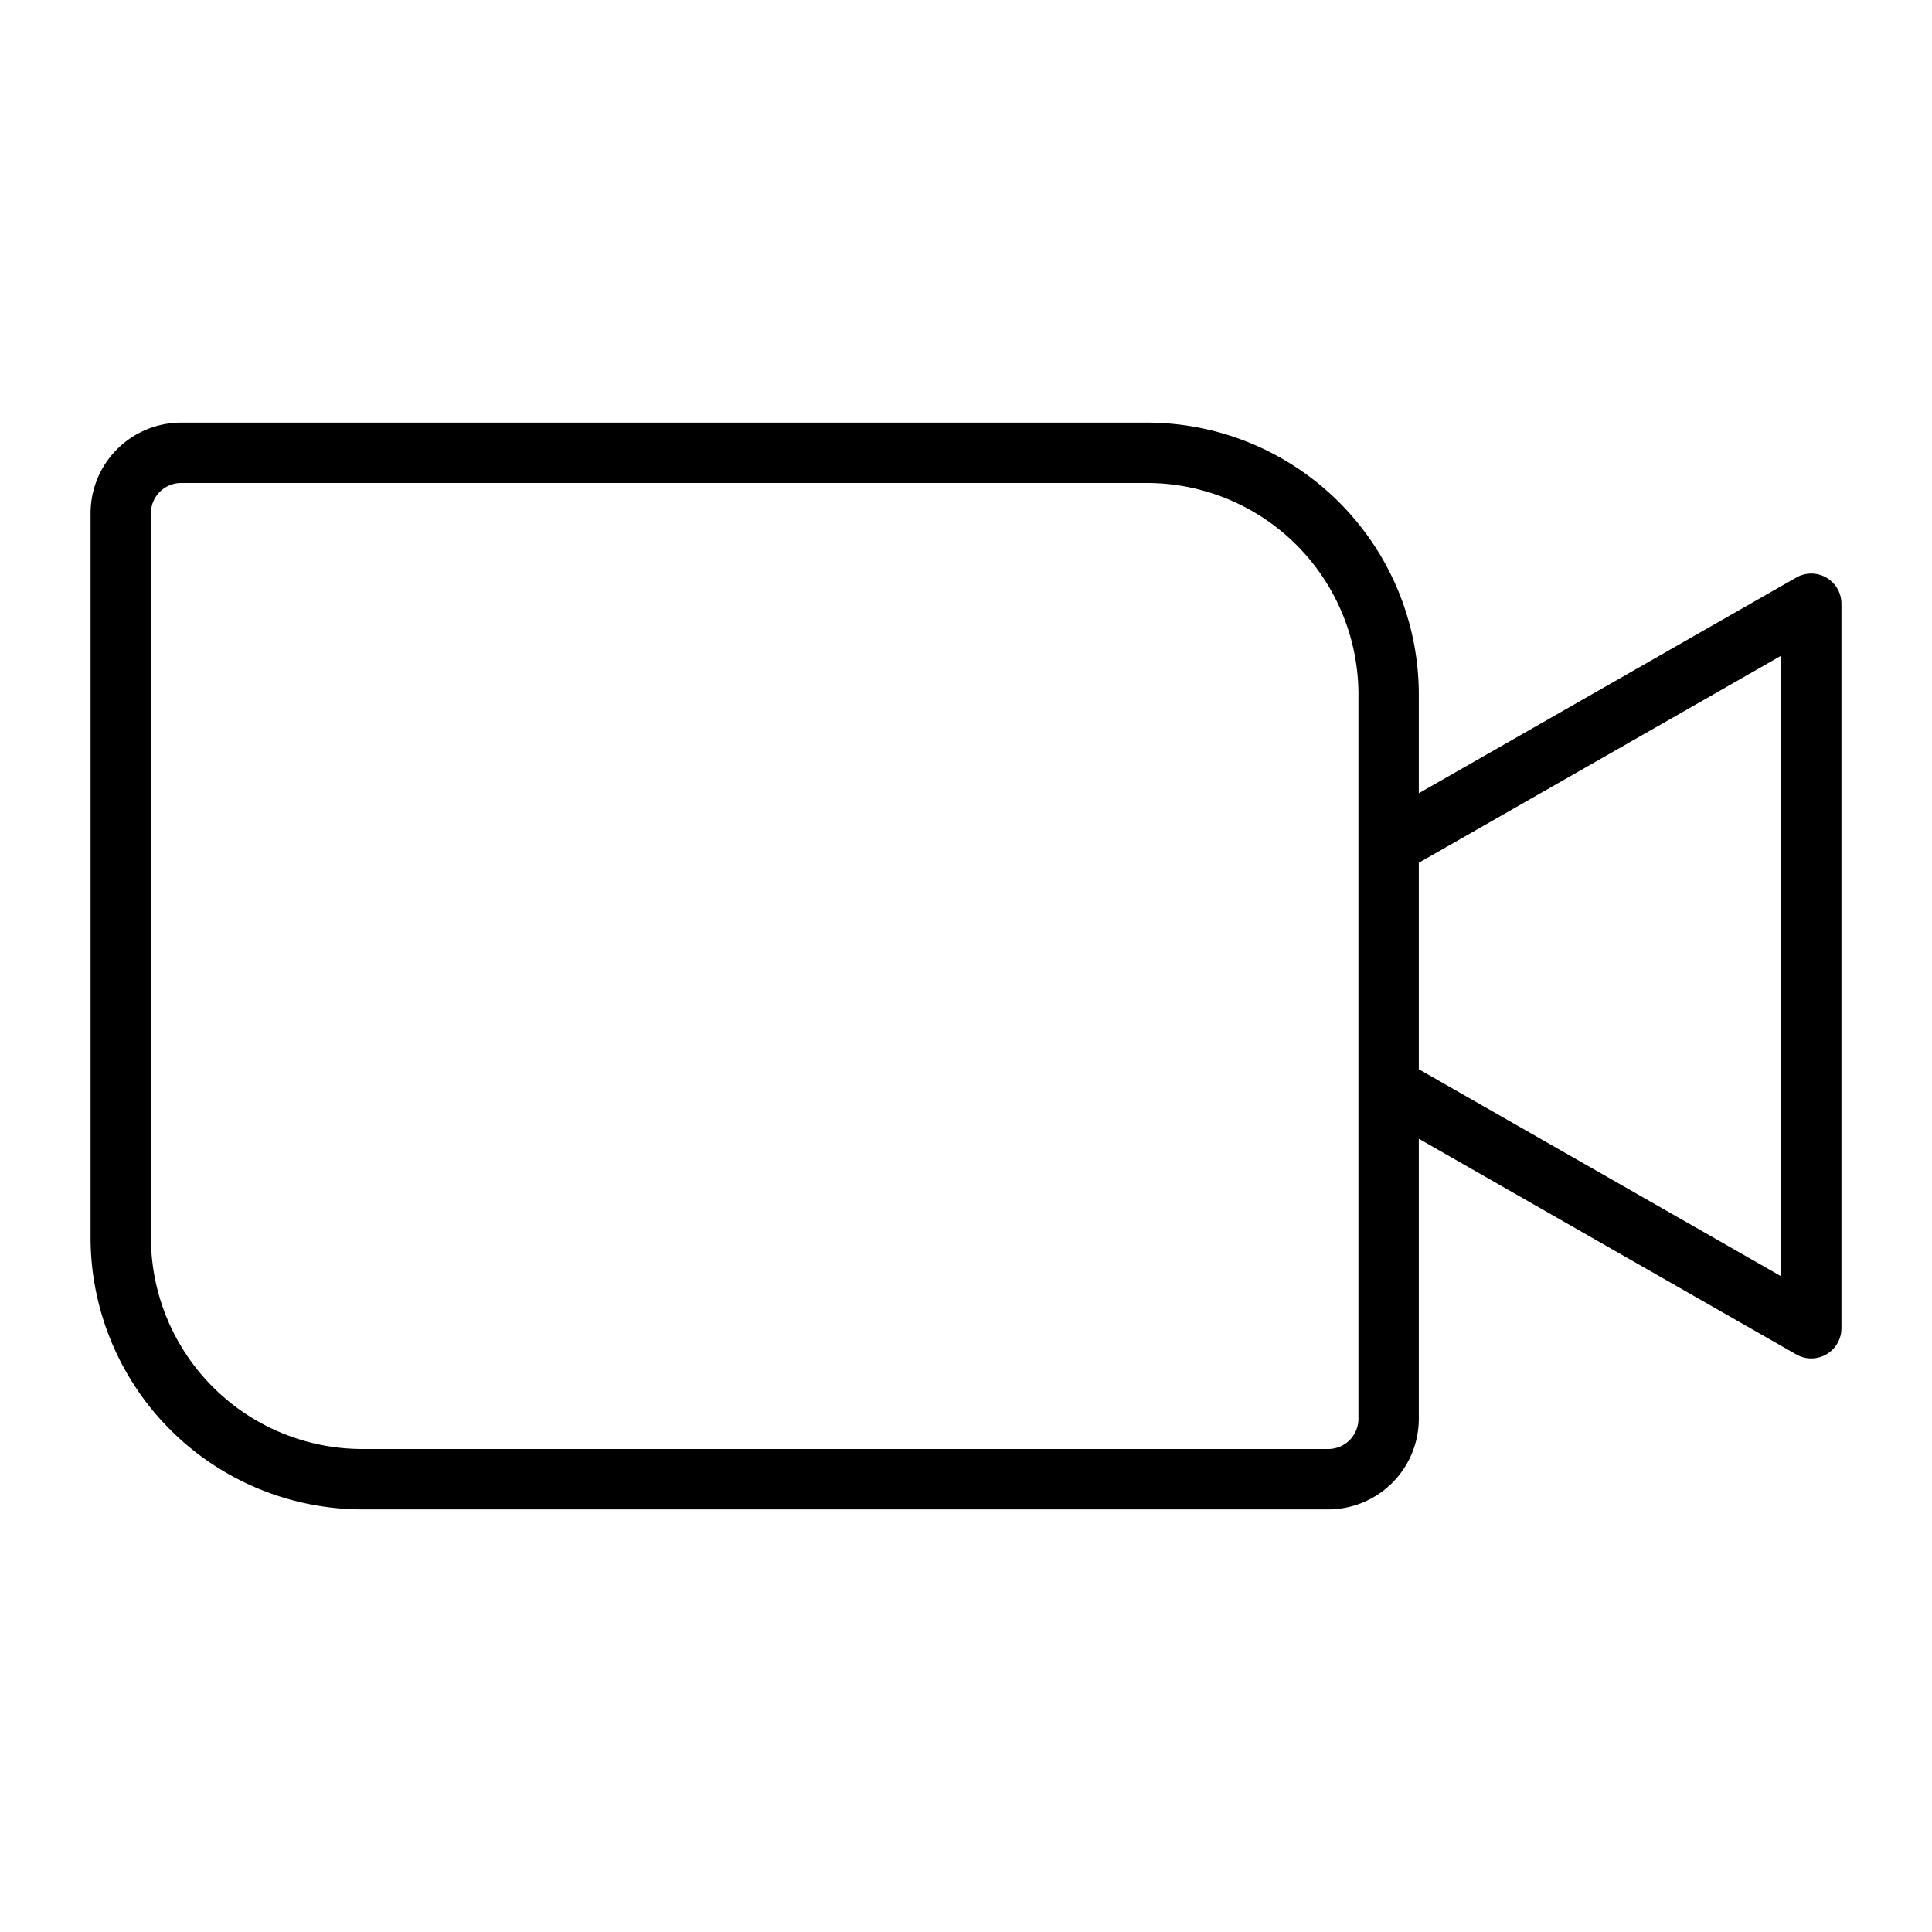 <?xml version="1.0" encoding="utf-8"?><!-- Скачано с сайта svg4.ru / Downloaded from svg4.ru -->
<svg fill="#000000" width="800px" height="800px" viewBox="0 0 256 256" id="Flat" xmlns="http://www.w3.org/2000/svg">
  <path d="M242.008,76.54a3.998,3.998,0,0,0-3.992-.013L188,105.108V92a36.041,36.041,0,0,0-36-36H24A12.013,12.013,0,0,0,12,68v96a36.041,36.041,0,0,0,36,36H176a12.013,12.013,0,0,0,12-12V150.892l50.016,28.58A3.999,3.999,0,0,0,244,176V80A4,4,0,0,0,242.008,76.54ZM180,188a4.004,4.004,0,0,1-4,4H48a28.031,28.031,0,0,1-28-28V68a4.004,4.004,0,0,1,4-4H152a28.031,28.031,0,0,1,28,28Zm56-18.893L188,141.679V114.321l48-27.428Z"/>
</svg>